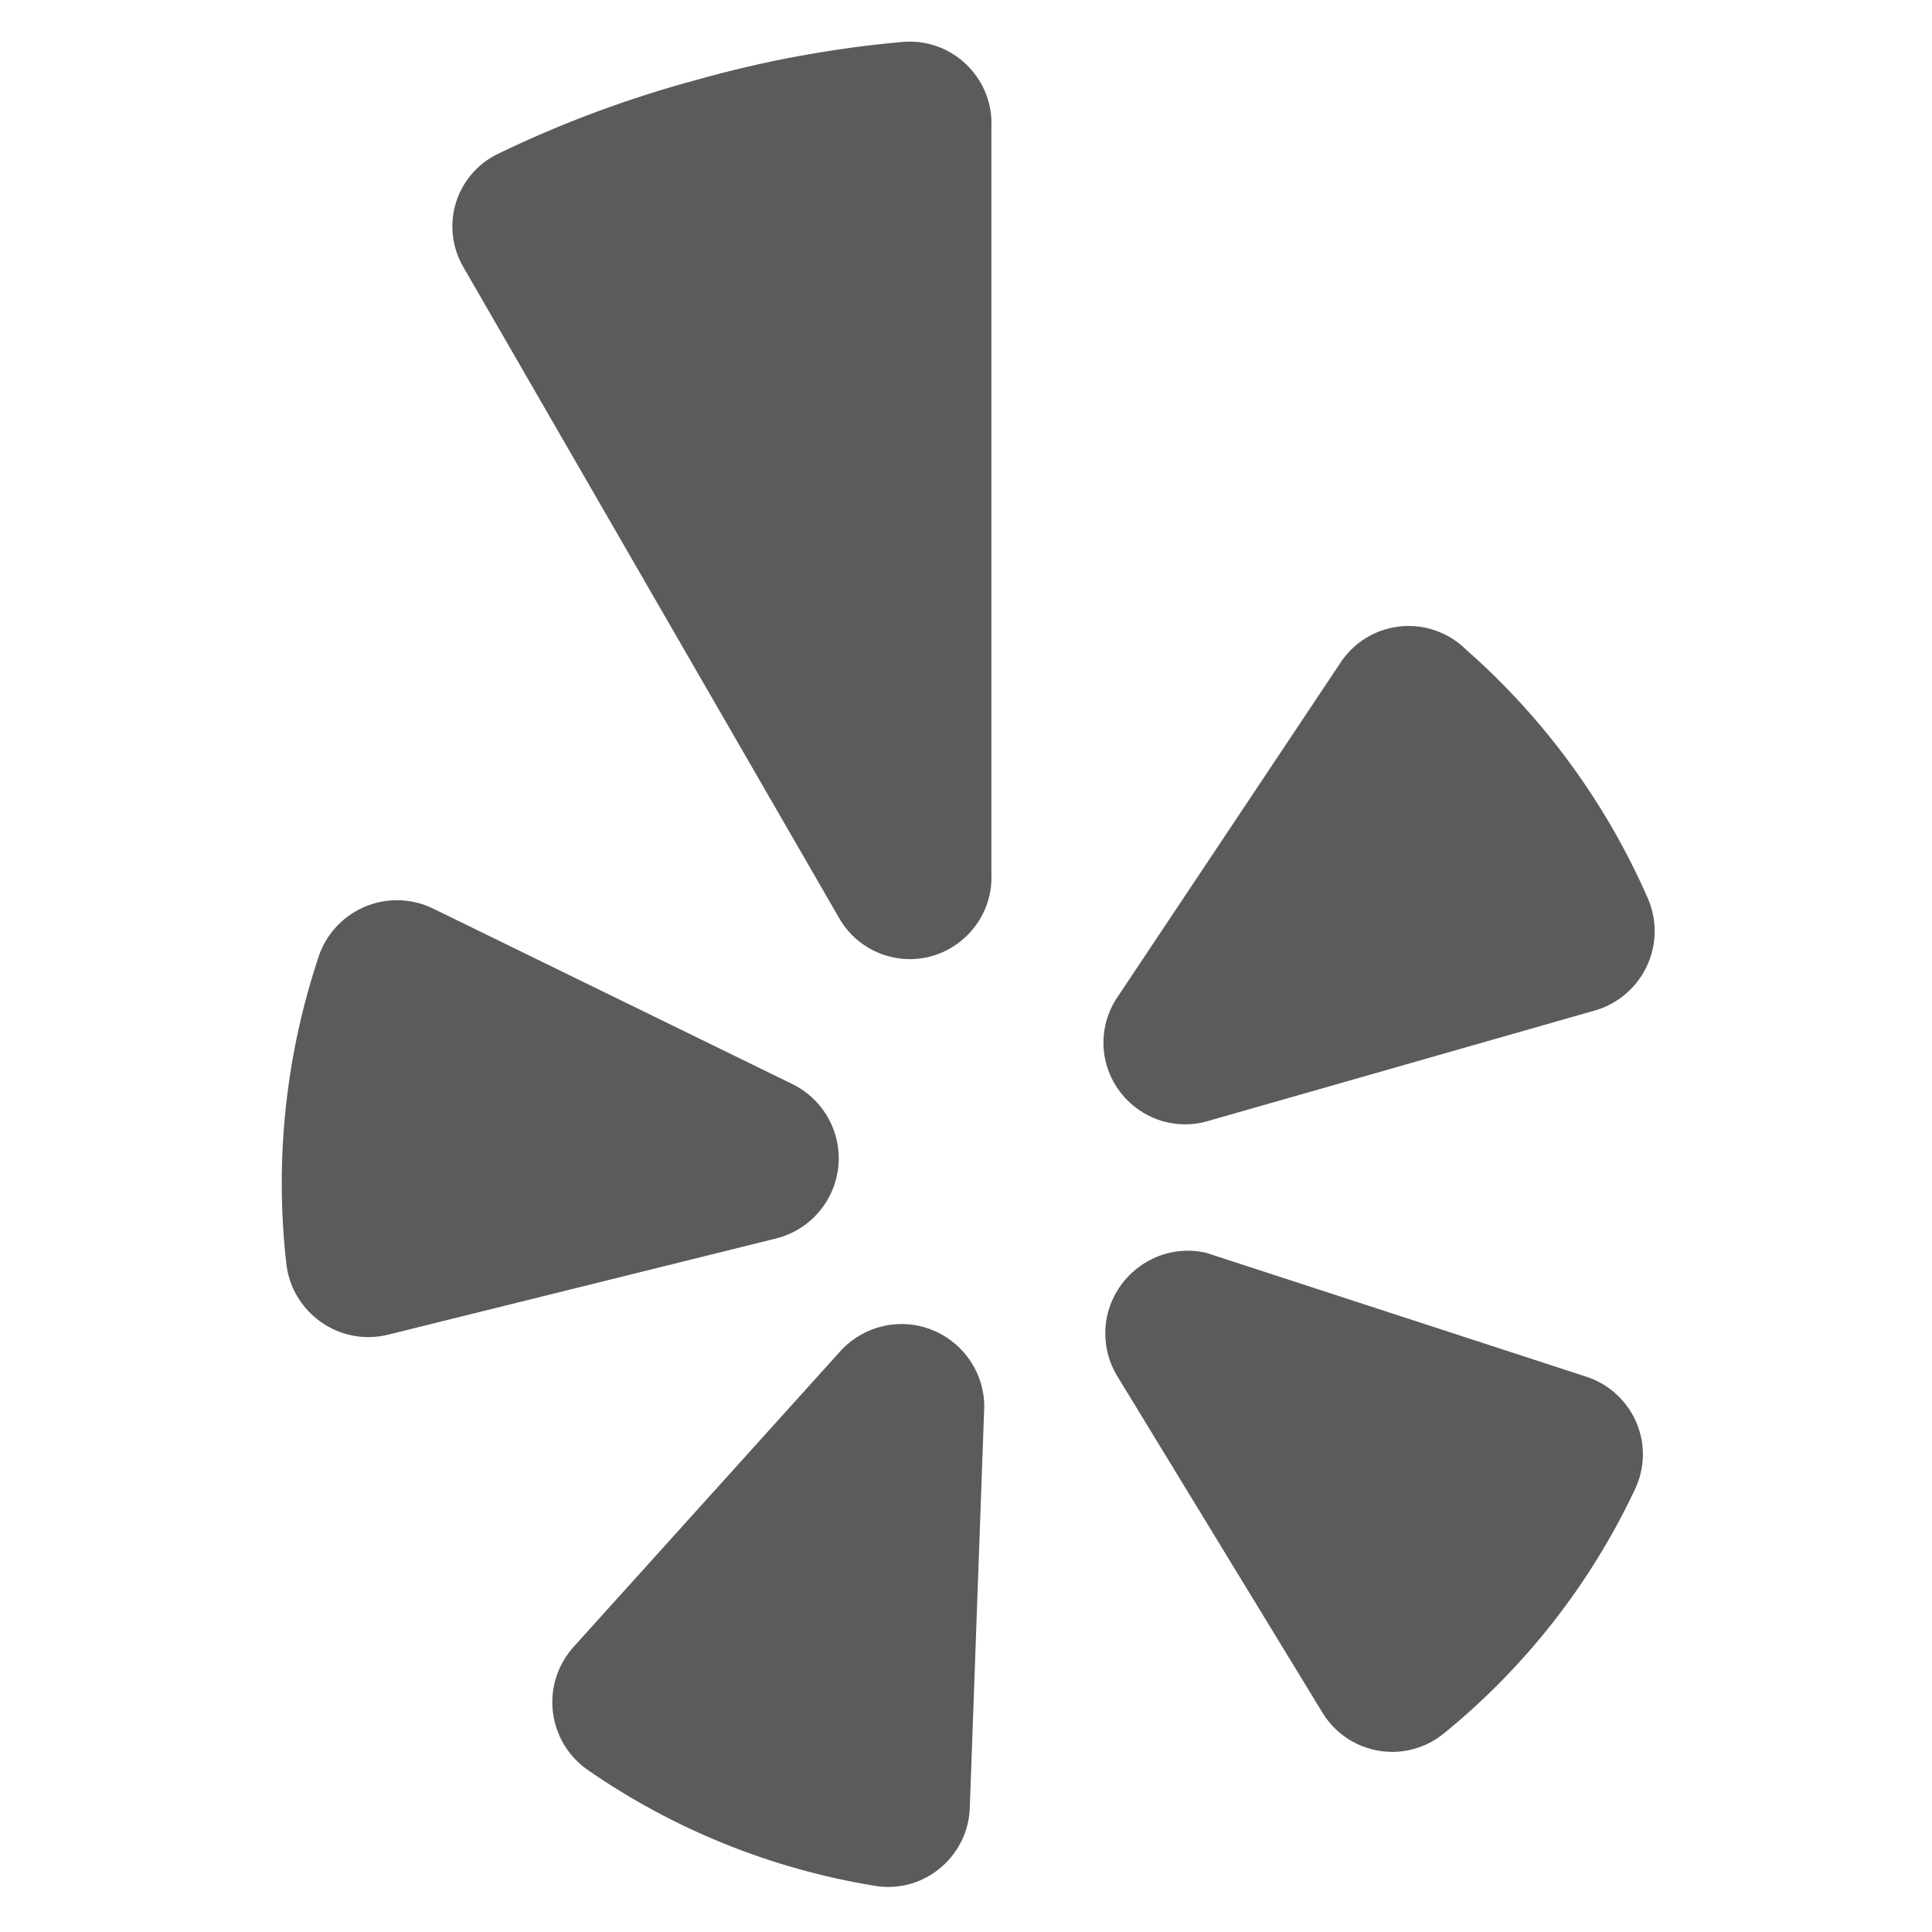 <?xml version="1.0" encoding="UTF-8" standalone="no"?><!DOCTYPE svg PUBLIC "-//W3C//DTD SVG 1.1//EN" "http://www.w3.org/Graphics/SVG/1.1/DTD/svg11.dtd"><svg width="100%" height="100%" viewBox="0 0 22 22" version="1.1" xmlns="http://www.w3.org/2000/svg" xmlns:xlink="http://www.w3.org/1999/xlink" xml:space="preserve" xmlns:serif="http://www.serif.com/" style="fill-rule:evenodd;clip-rule:evenodd;stroke-linejoin:round;stroke-miterlimit:1.414;"><path d="M4.942,10.351l4.09,1.998c0.318,0.16 0.519,0.486 0.519,0.841c0,0.428 -0.292,0.805 -0.707,0.911l-4.408,1.093c-0.079,0.021 -0.16,0.032 -0.241,0.032c-0.475,0 -0.879,-0.36 -0.934,-0.831c-0.136,-1.189 -0.007,-2.393 0.376,-3.527c0.135,-0.369 0.489,-0.617 0.883,-0.617c0.146,0 0.291,0.034 0.422,0.1Z" style="fill:#5b5b5b;"/><path d="M6.529,18.756l3.044,-3.374c0.178,-0.194 0.43,-0.305 0.694,-0.305c0.516,0 0.941,0.424 0.941,0.94c0,0.008 -0.001,0.016 -0.001,0.024l-0.164,4.549c-0.018,0.497 -0.431,0.897 -0.928,0.897c-0.056,0 -0.111,-0.005 -0.166,-0.015c-1.169,-0.192 -2.282,-0.642 -3.256,-1.317c-0.253,-0.175 -0.404,-0.464 -0.404,-0.772c0,-0.231 0.086,-0.454 0.24,-0.627Z" style="fill:#5b5b5b;"/><path d="M13.735,14.266l4.326,1.41c0.384,0.123 0.647,0.482 0.647,0.885c0,0.142 -0.033,0.281 -0.095,0.408c-0.506,1.071 -1.245,2.014 -2.163,2.763c-0.167,0.14 -0.379,0.217 -0.597,0.217c-0.321,0 -0.621,-0.167 -0.79,-0.44l-2.351,-3.856c-0.083,-0.143 -0.126,-0.305 -0.126,-0.47c0,-0.516 0.425,-0.941 0.94,-0.941c0.071,0 0.14,0.008 0.209,0.024Z" style="fill:#5b5b5b;"/><path d="M18.131,11.515l-4.361,1.246c-0.089,0.028 -0.182,0.042 -0.276,0.042c-0.509,0 -0.929,-0.419 -0.929,-0.929c0,-0.192 0.06,-0.379 0.17,-0.535l2.54,-3.809c0.173,-0.252 0.459,-0.402 0.765,-0.402c0.246,0 0.483,0.098 0.657,0.272c0.889,0.782 1.595,1.749 2.069,2.834c0.05,0.116 0.076,0.242 0.076,0.369c0,0.429 -0.294,0.807 -0.711,0.912Z" style="fill:#5b5b5b;"/><path d="M7.927,0.911c-0.772,0.208 -1.524,0.487 -2.245,0.835c-0.323,0.15 -0.531,0.475 -0.531,0.832c0,0.167 0.045,0.33 0.131,0.473l4.268,7.394c0.163,0.294 0.475,0.477 0.811,0.477c0.509,0 0.929,-0.419 0.929,-0.929c0,-0.006 0,-0.012 -0.001,-0.018l0,-8.535c0.001,-0.012 0.001,-0.025 0.001,-0.038c0,-0.509 -0.419,-0.928 -0.928,-0.928c-0.024,0 -0.048,0.001 -0.072,0.002c-0.799,0.071 -1.59,0.216 -2.363,0.435Z" style="fill:#5b5b5b;"/></svg>